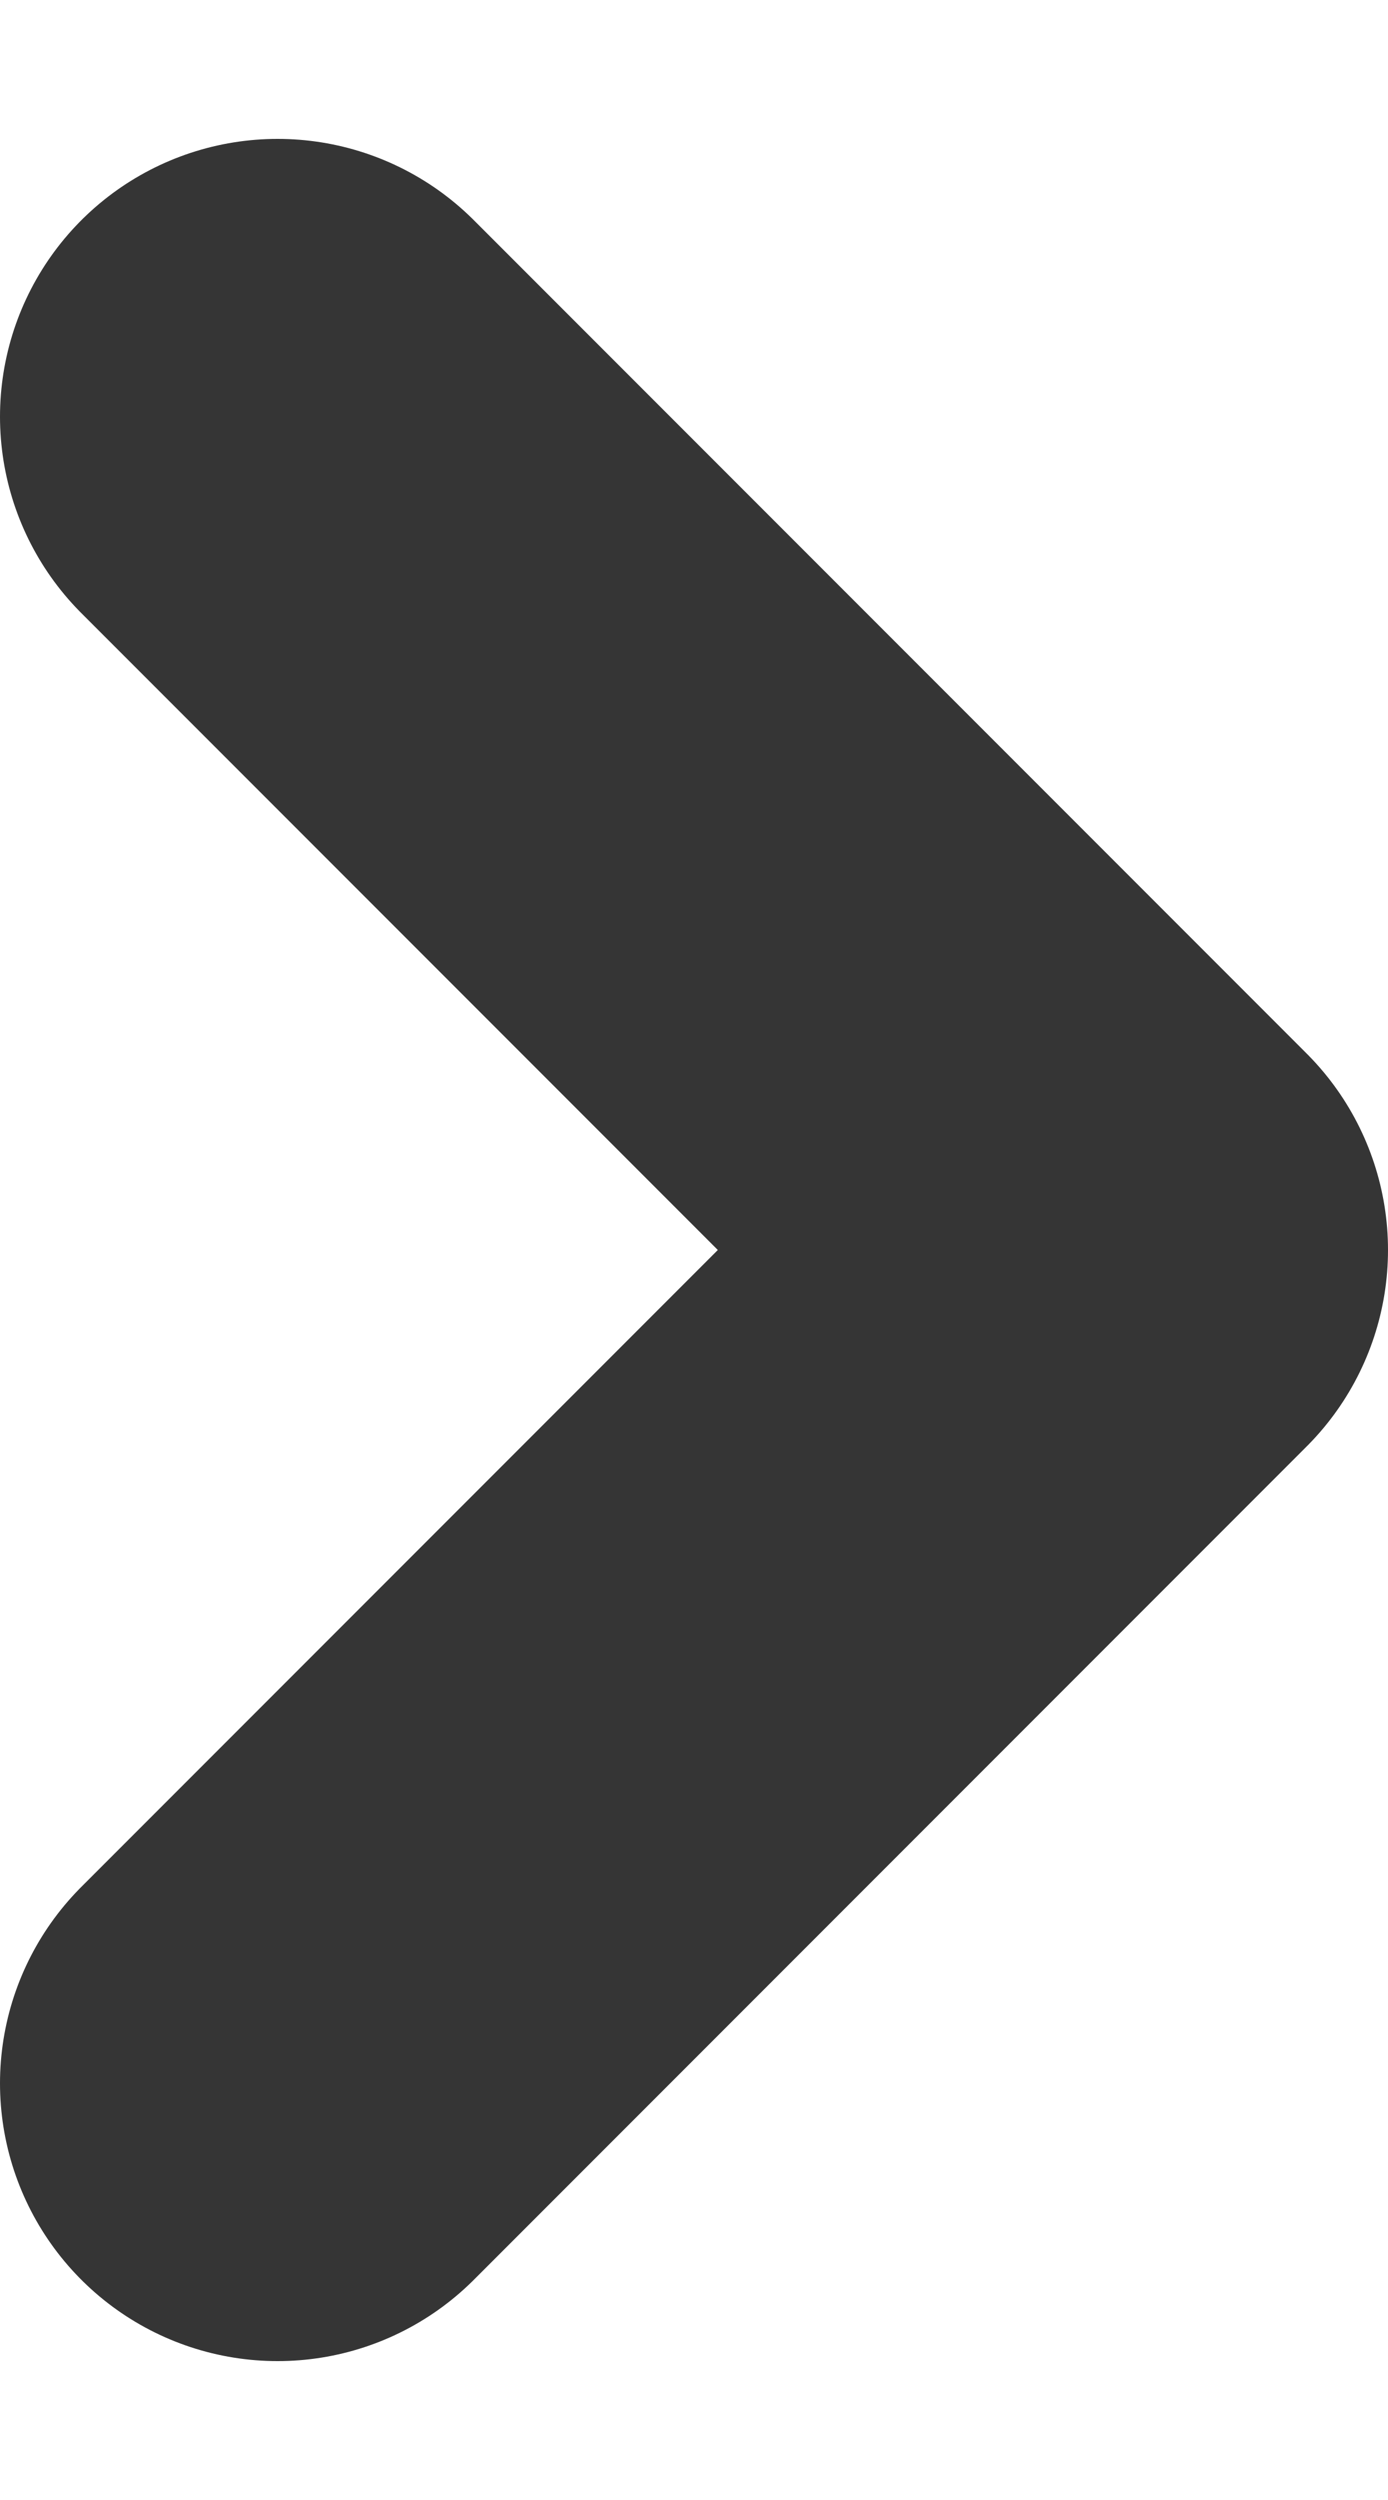 <svg width="5" height="9" viewBox="0 0 5 9" fill="none" xmlns="http://www.w3.org/2000/svg">
<path d="M1 7.5L4 4.5L1 1.5" stroke="#353535" stroke-width="2" stroke-linecap="round" stroke-linejoin="round"/>
</svg>
